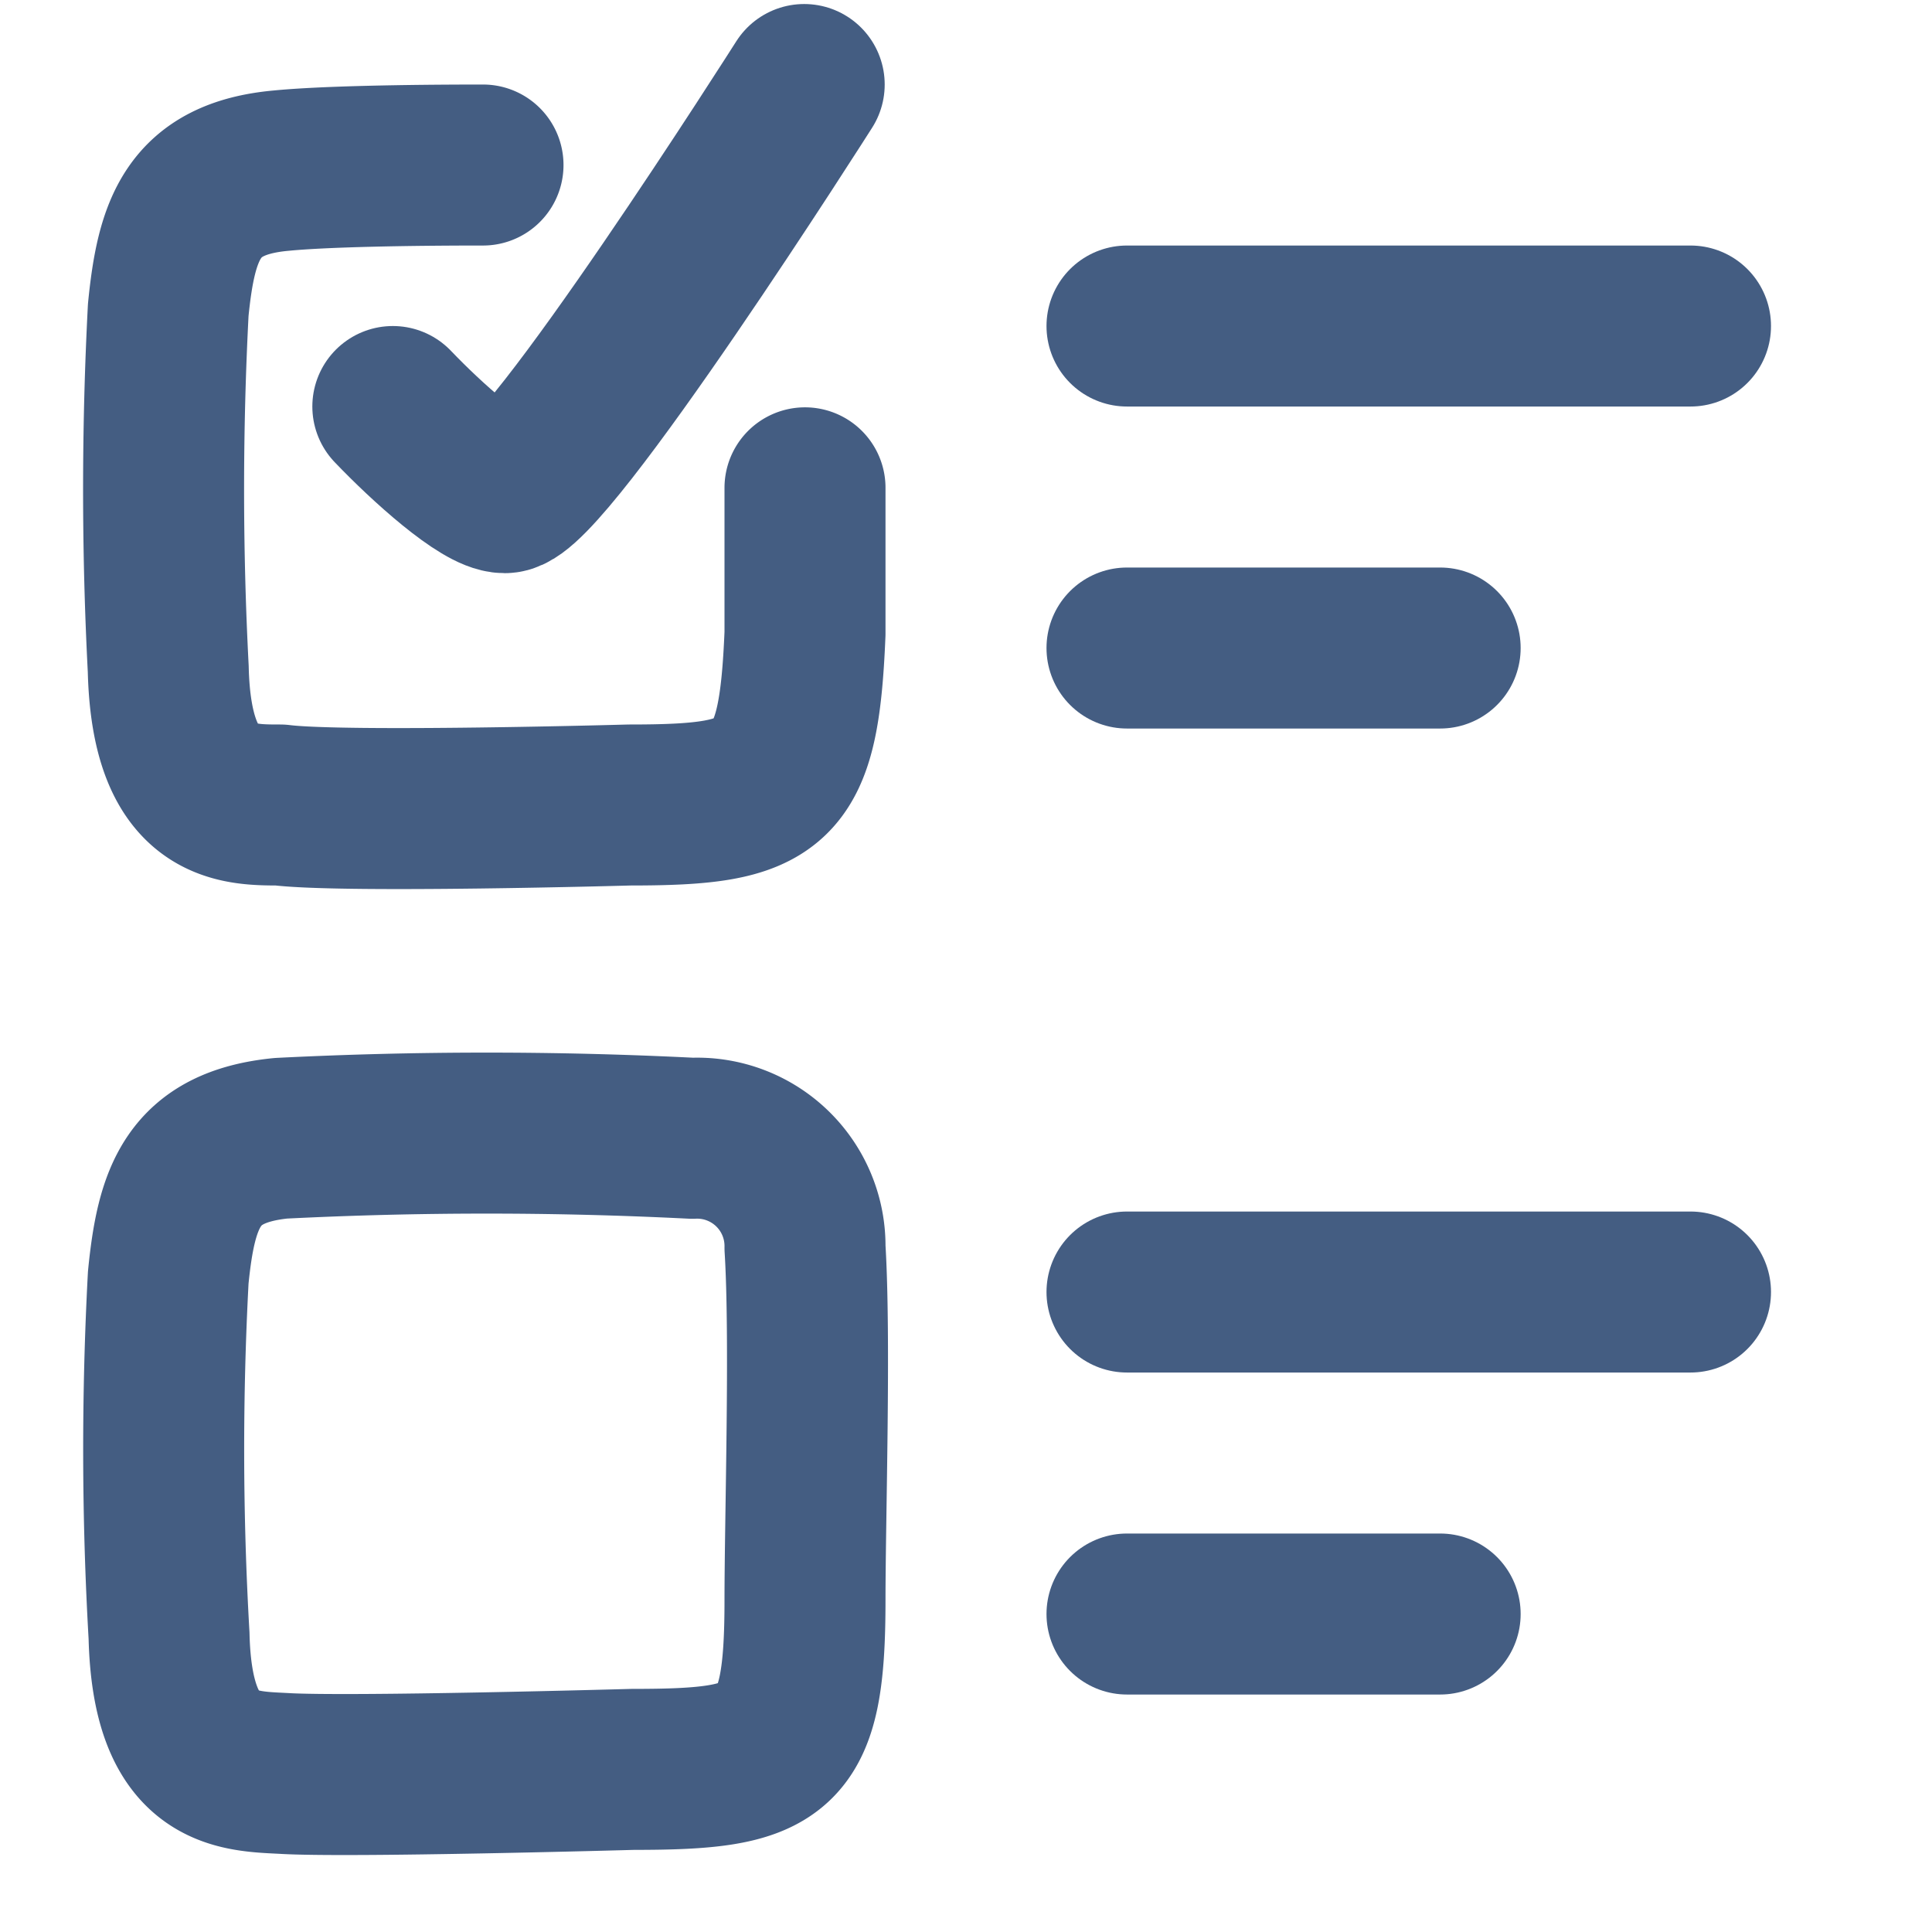 <svg xmlns="http://www.w3.org/2000/svg" width="24" height="24" viewBox="0 0 24 24"><defs><style>.cls-1{fill:#d93644;fill-opacity:0;}.cls-2{fill:none;stroke:#445d82;stroke-linecap:round;stroke-linejoin:round;stroke-width:2px;}</style></defs><g id="_24_Single_Selection" data-name="24_Single Selection"><rect id="Container" class="cls-1" width="24" height="24"/><line class="cls-2" x1="14" y1="4.05" x2="21" y2="4.05"/><line class="cls-2" x1="14" y1="8.05" x2="17.89" y2="8.05"/><line class="cls-2" x1="14" y1="16.05" x2="21" y2="16.05"/><line class="cls-2" x1="14" y1="20.05" x2="17.89" y2="20.05"/><path class="cls-2" d="M2.09,15.87c.1-1,.3-1.62,1.4-1.73a50.9,50.9,0,0,1,5.11,0A1.34,1.34,0,0,1,10,15.5c.07,1.12,0,3.36,0,4.38,0,1.92-.33,2.1-2.14,2.1,0,0-3.55.1-4.34.05C2.92,22,2.14,22,2.1,20.32A40.21,40.21,0,0,1,2.09,15.87Z"/><path class="cls-2" d="M10,6.06c0,.7,0,1.37,0,1.81C9.92,9.8,9.62,10,7.82,10c0,0-3.55.1-4.34,0C2.92,10,2.13,10,2.09,8.31a43,43,0,0,1,0-4.46c.1-1,.3-1.63,1.4-1.73C4,2.07,5,2.05,6,2.05"/><path class="cls-2" d="M4.88,5.05C5.3,5.49,6,6.12,6.27,6.12c.5,0,3.72-5.07,3.72-5.07"/></g></svg>